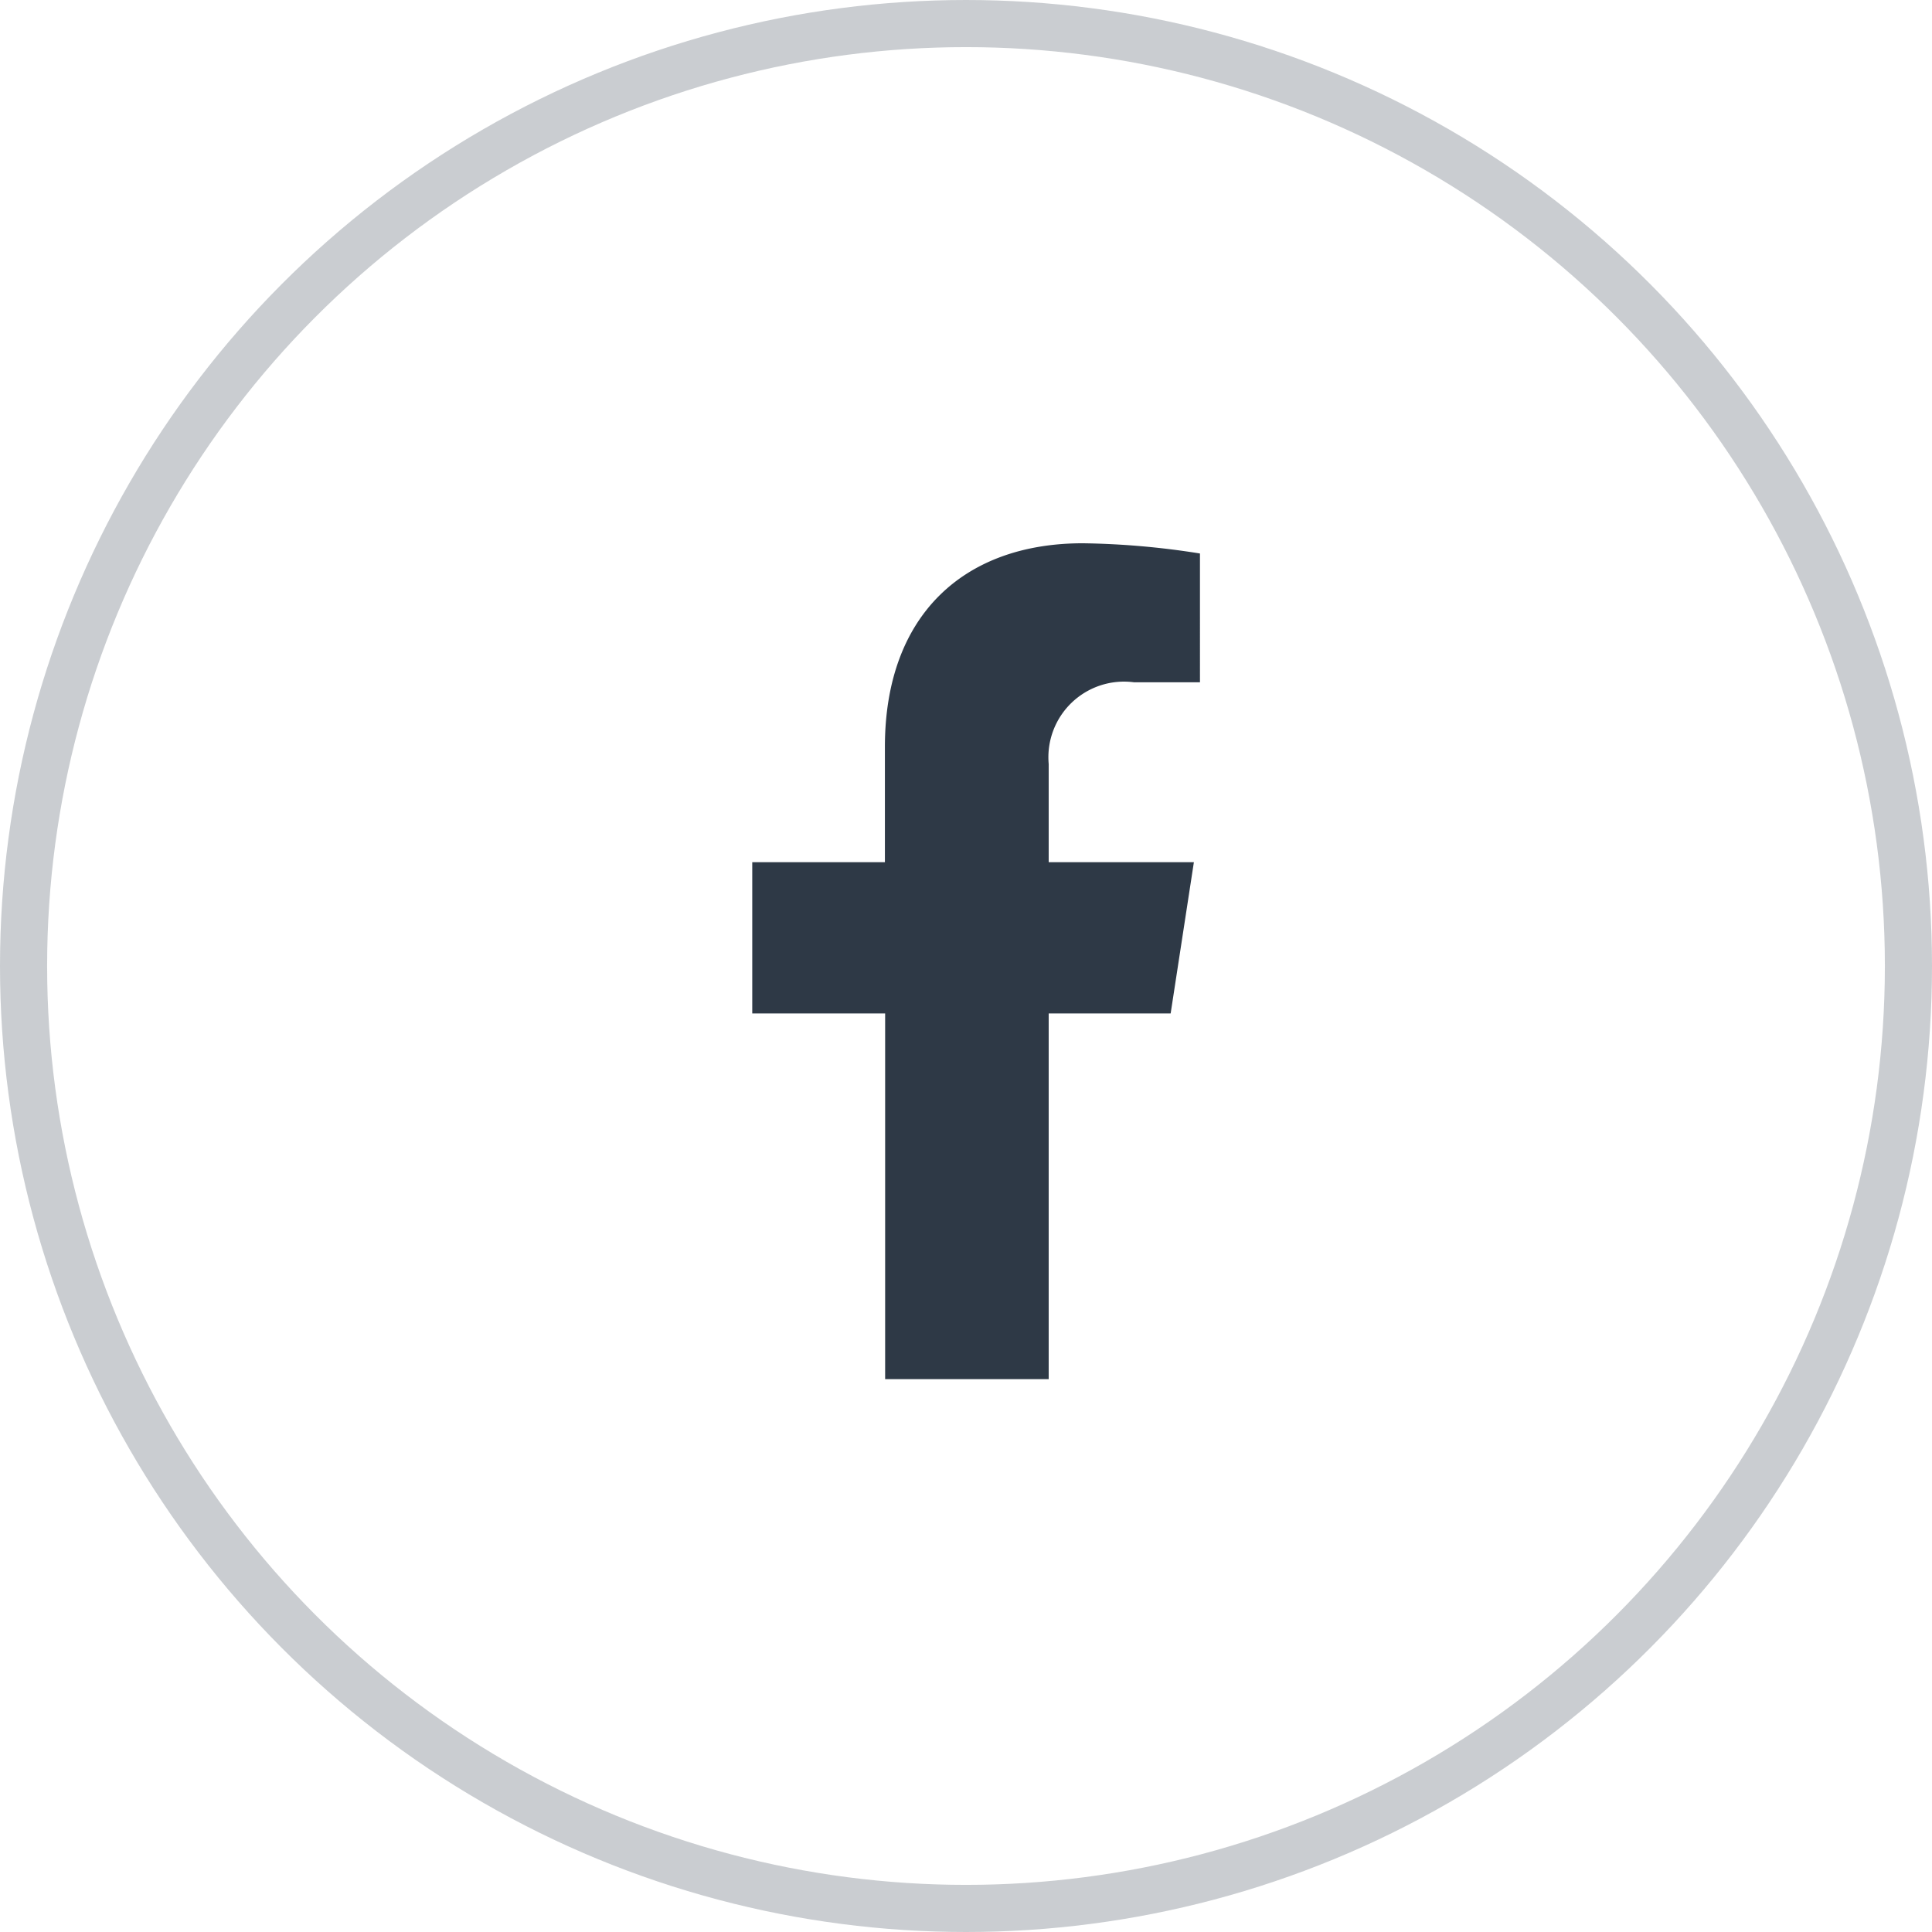 <svg xmlns="http://www.w3.org/2000/svg" width="41" height="41" viewBox="0 0 41 41">
  <g id="facebook" transform="translate(-555 -4404)">
    <g id="Ellipse_9" data-name="Ellipse 9" transform="translate(555 4404)" fill="none" stroke="#4b5663" stroke-width="1" opacity="0.295">
      <circle cx="20.5" cy="20.5" r="20.5" stroke="none"/>
      <circle cx="20.5" cy="20.5" r="20" fill="none"/>
    </g>
    <path id="Icon_awesome-facebook-f" data-name="Icon awesome-facebook-f" d="M10.488,9.978l.493-3.21H7.9V4.685A1.605,1.605,0,0,1,9.71,2.95h1.4V.217A17.078,17.078,0,0,0,8.624,0c-2.537,0-4.2,1.538-4.2,4.321V6.768H1.609v3.21h2.82v7.761H7.9V9.978Z" transform="translate(569.355 4415.529)" fill="#2e3946"/>
  </g>
</svg>
